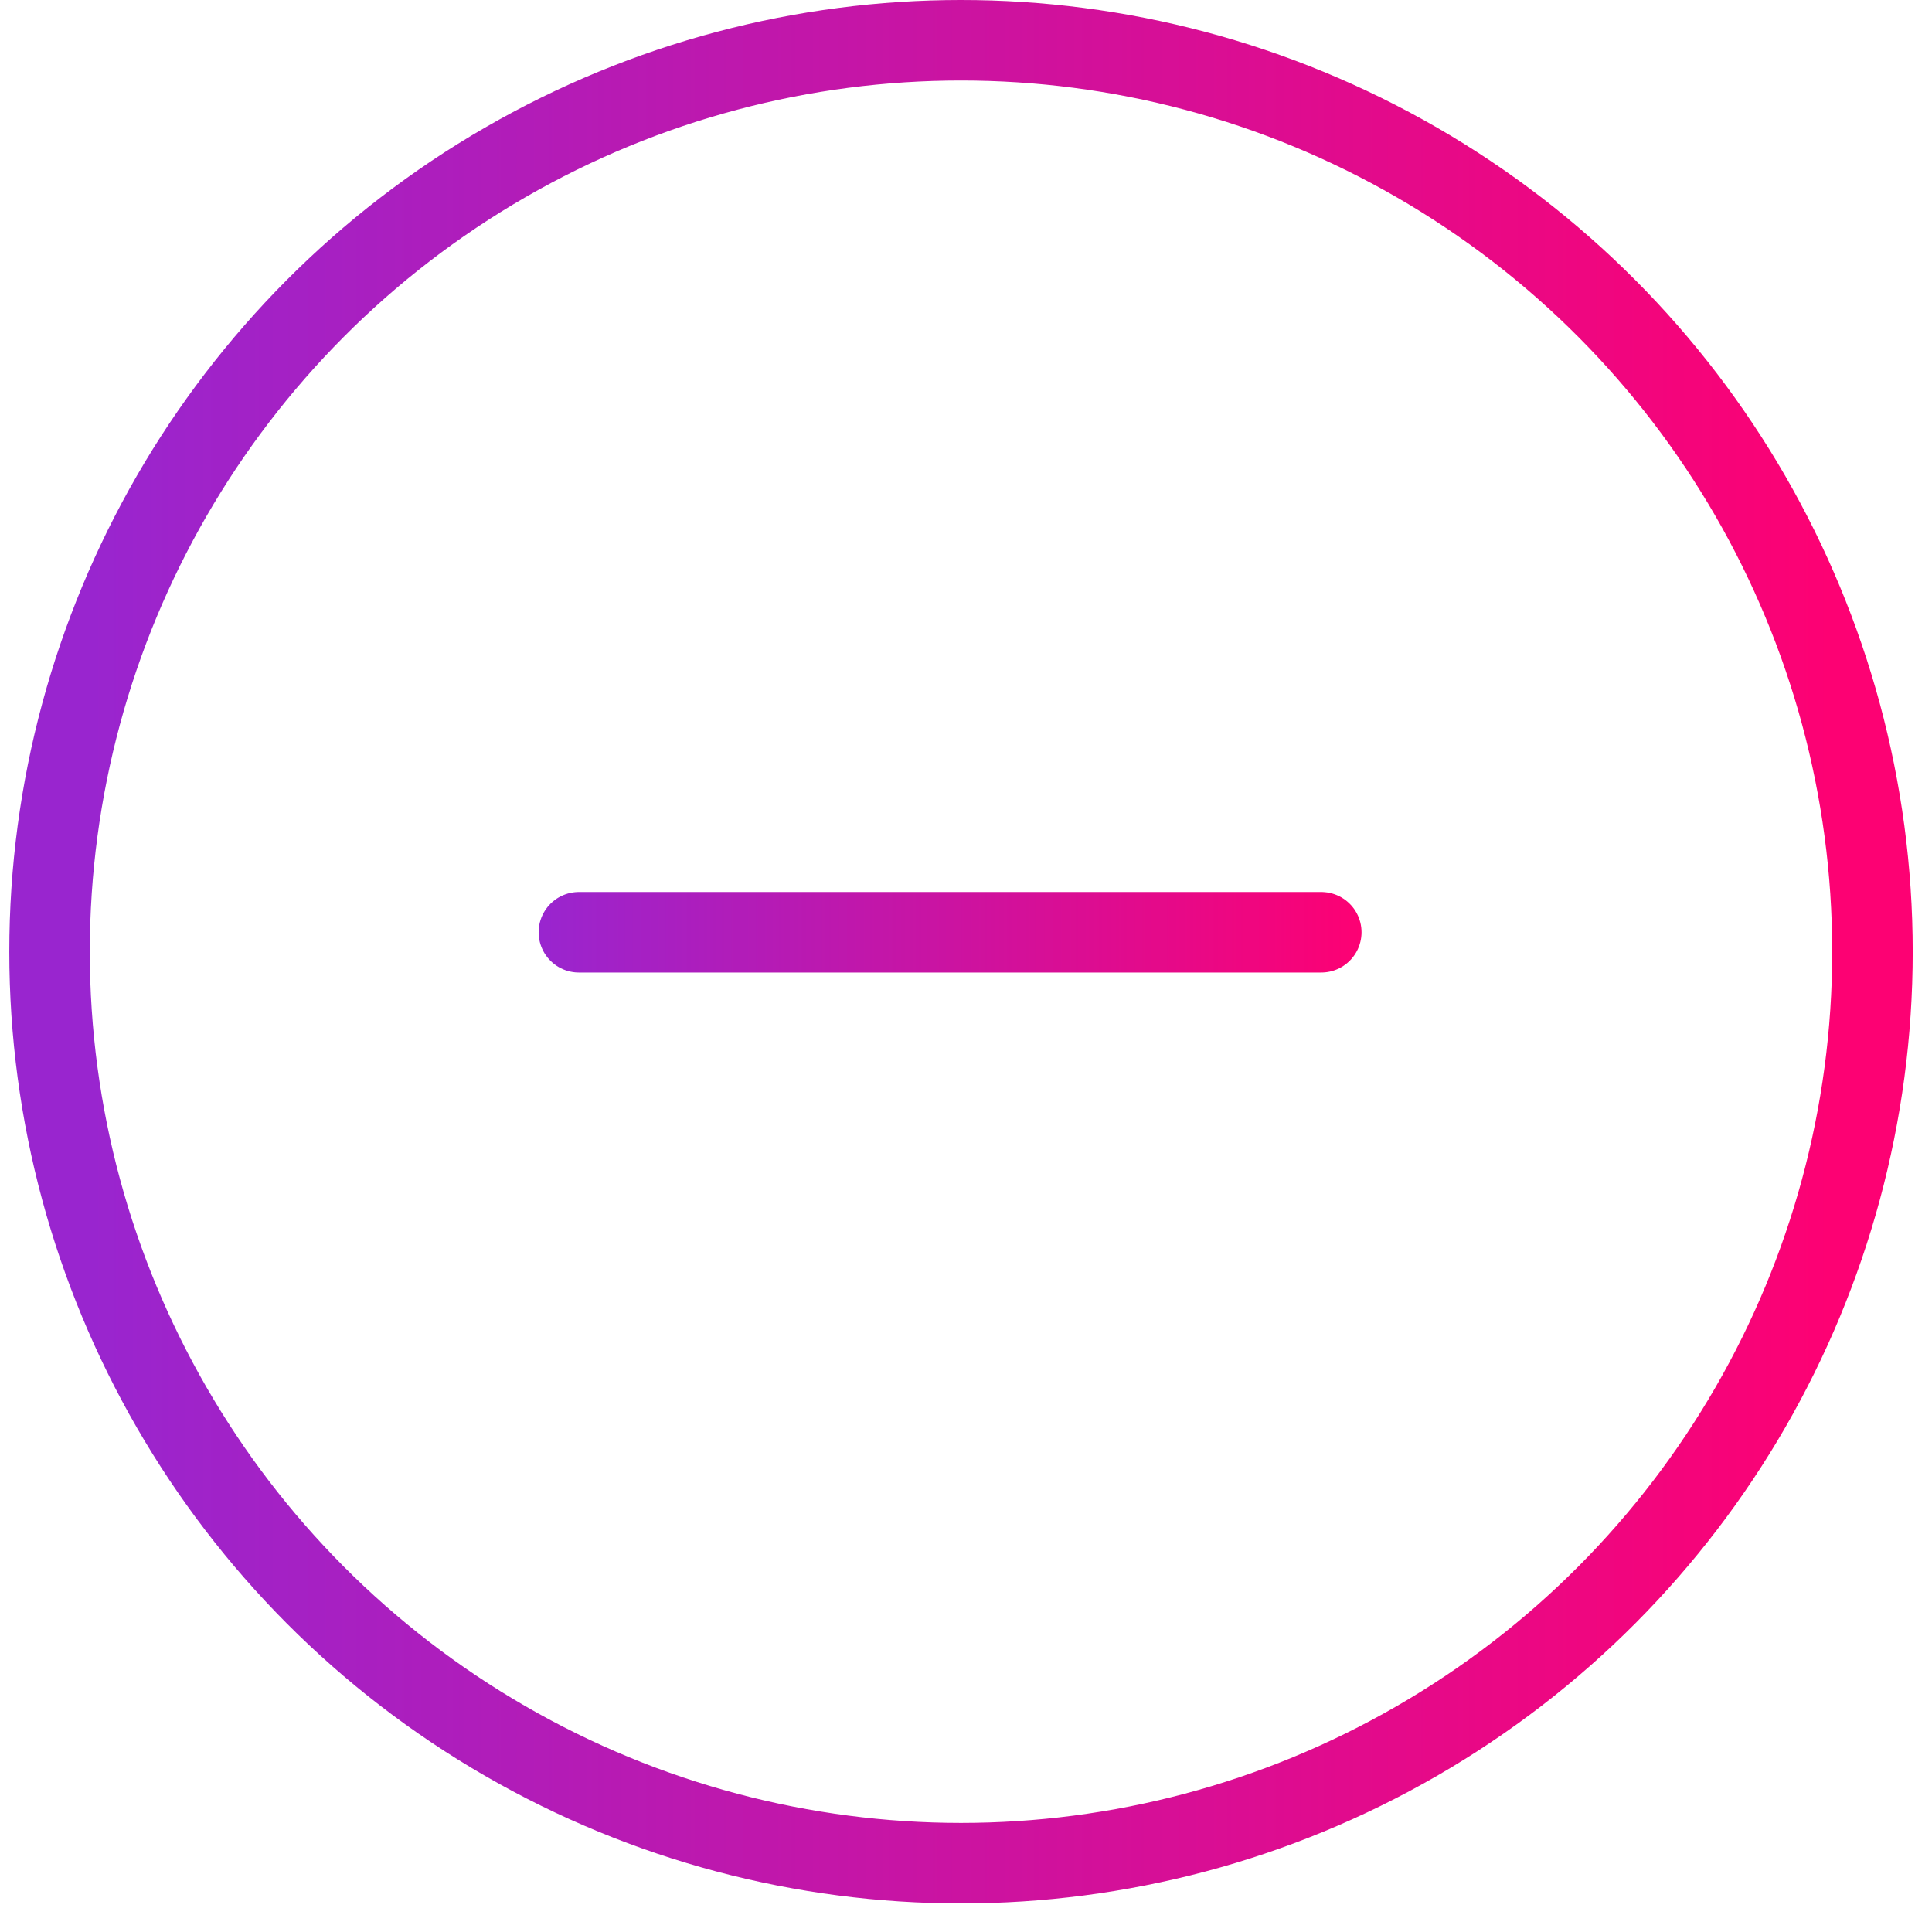 <?xml version="1.0" encoding="UTF-8"?>
<svg xmlns="http://www.w3.org/2000/svg" width="48" height="48" viewBox="0 0 48 48" fill="none">
  <circle cx="23.876" cy="23.645" r="22.645" stroke="url(#paint0_linear_1991_25958)" stroke-width="2"></circle>
  <line x1="14.382" y1="23.162" x2="32.827" y2="23.162" stroke="url(#paint1_linear_1991_25958)" stroke-width="2" stroke-linecap="round"></line>
  <defs>
    <linearGradient id="paint0_linear_1991_25958" x1="2.231" y1="23.645" x2="45.521" y2="23.645" gradientUnits="userSpaceOnUse">
      <stop stop-color="#9925CF"></stop>
      <stop offset="1" stop-color="#FD0173"></stop>
    </linearGradient>
    <linearGradient id="paint1_linear_1991_25958" x1="13.382" y1="24.662" x2="33.827" y2="24.662" gradientUnits="userSpaceOnUse">
      <stop stop-color="#9925CF"></stop>
      <stop offset="1" stop-color="#FD0173"></stop>
    </linearGradient>
  </defs>
</svg>

